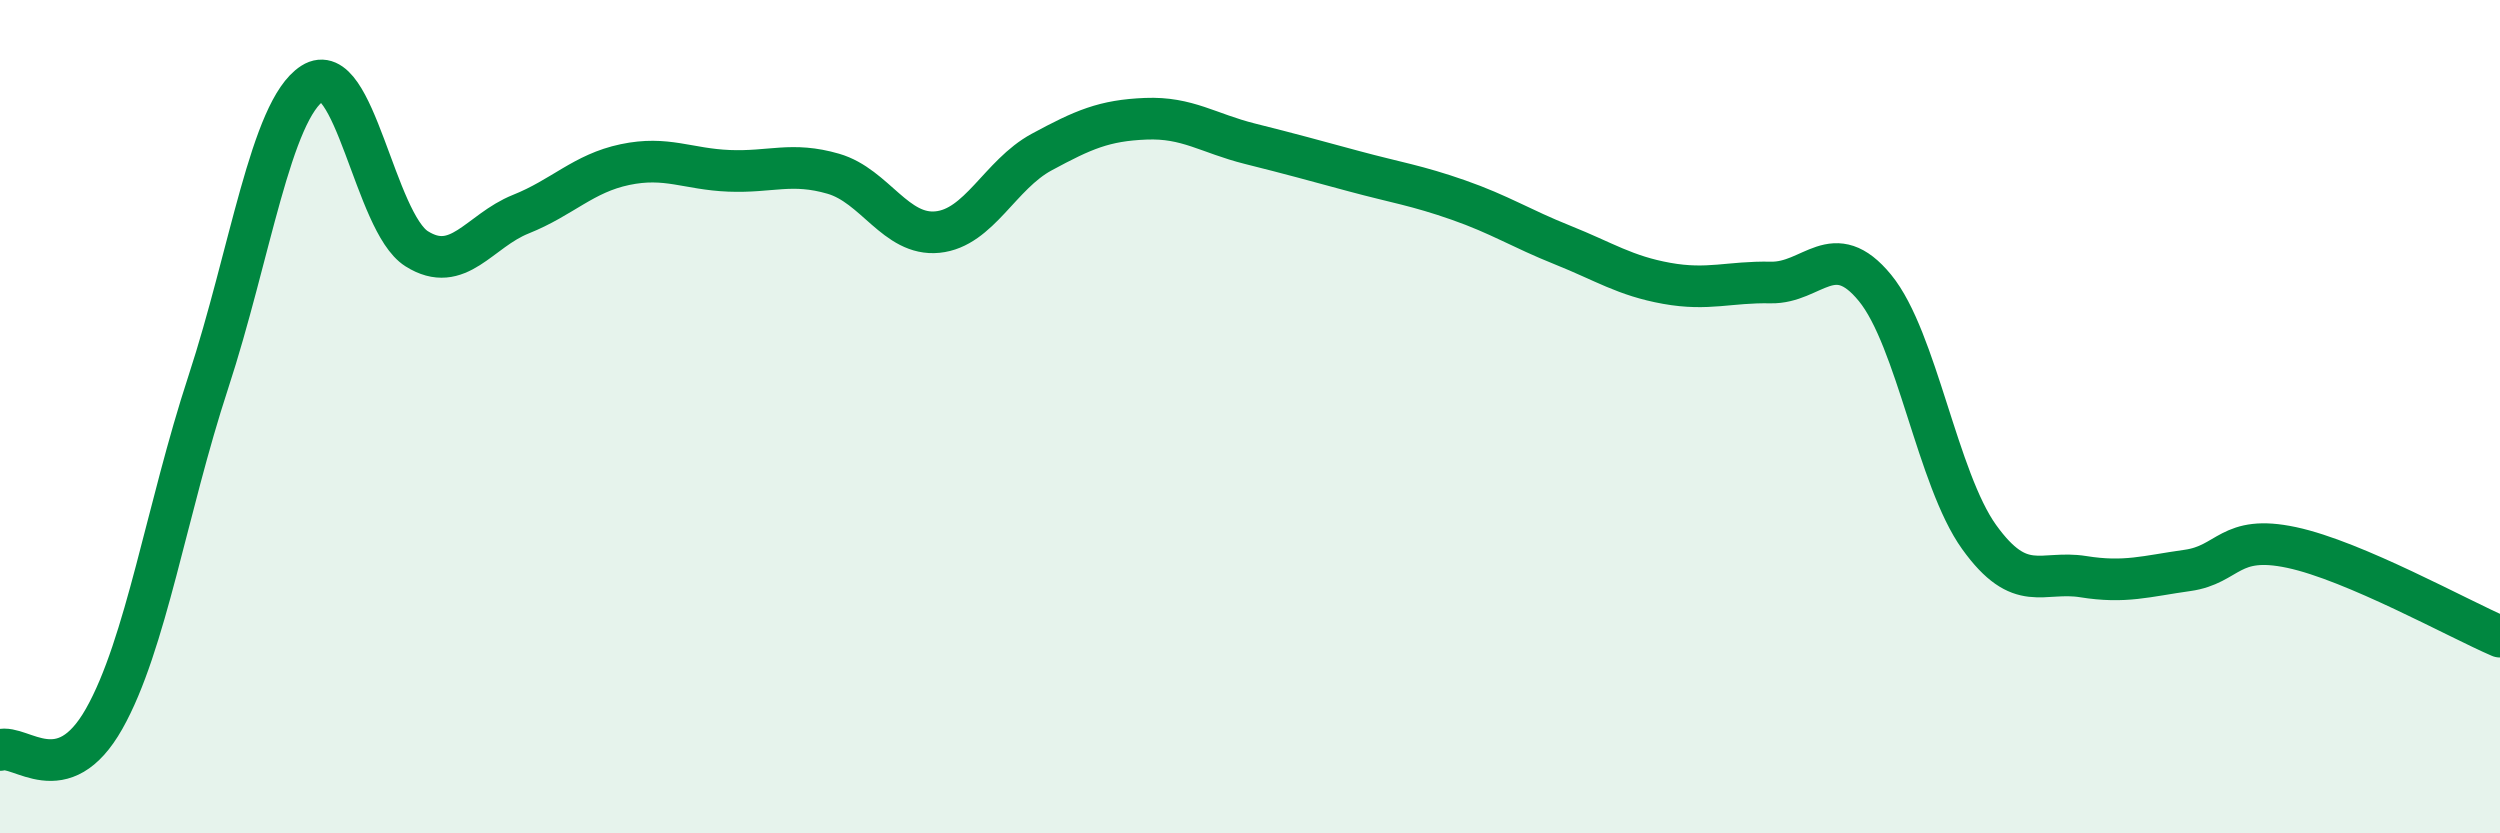
    <svg width="60" height="20" viewBox="0 0 60 20" xmlns="http://www.w3.org/2000/svg">
      <path
        d="M 0,18 C 0.5,17.85 1.5,19.02 2.5,17.25 C 3.5,15.48 4,12.22 5,9.17 C 6,6.12 6.5,2.64 7.5,2 C 8.5,1.36 9,5.34 10,5.97 C 11,6.6 11.5,5.54 12.5,5.14 C 13.5,4.74 14,4.16 15,3.95 C 16,3.74 16.5,4.06 17.5,4.1 C 18.5,4.14 19,3.88 20,4.17 C 21,4.46 21.5,5.67 22.5,5.57 C 23.5,5.47 24,4.19 25,3.65 C 26,3.11 26.5,2.89 27.5,2.85 C 28.5,2.81 29,3.2 30,3.45 C 31,3.7 31.5,3.84 32.5,4.11 C 33.5,4.38 34,4.45 35,4.8 C 36,5.15 36.5,5.48 37.5,5.88 C 38.5,6.28 39,6.62 40,6.8 C 41,6.98 41.5,6.76 42.5,6.78 C 43.5,6.8 44,5.69 45,6.91 C 46,8.13 46.5,11.5 47.5,12.89 C 48.5,14.28 49,13.68 50,13.84 C 51,14 51.5,13.83 52.5,13.69 C 53.5,13.55 53.5,12.82 55,13.14 C 56.5,13.46 59,14.85 60,15.28L60 20L0 20Z"
        fill="#008740"
        opacity="0.1"
        stroke-linecap="round"
        stroke-linejoin="round"
      />
      <path
        d="M 0,18 C 0.5,17.85 1.5,19.02 2.5,17.25 C 3.5,15.48 4,12.22 5,9.17 C 6,6.12 6.5,2.64 7.5,2 C 8.5,1.36 9,5.34 10,5.97 C 11,6.6 11.5,5.54 12.5,5.14 C 13.5,4.74 14,4.16 15,3.95 C 16,3.74 16.5,4.06 17.5,4.1 C 18.5,4.14 19,3.88 20,4.17 C 21,4.46 21.5,5.67 22.5,5.57 C 23.5,5.47 24,4.19 25,3.65 C 26,3.11 26.5,2.89 27.5,2.85 C 28.5,2.81 29,3.2 30,3.45 C 31,3.7 31.5,3.84 32.5,4.11 C 33.5,4.38 34,4.45 35,4.8 C 36,5.15 36.5,5.48 37.5,5.88 C 38.5,6.28 39,6.62 40,6.8 C 41,6.98 41.5,6.76 42.5,6.78 C 43.5,6.8 44,5.69 45,6.91 C 46,8.13 46.5,11.5 47.5,12.89 C 48.5,14.28 49,13.68 50,13.84 C 51,14 51.5,13.83 52.5,13.69 C 53.5,13.55 53.5,12.82 55,13.14 C 56.5,13.46 59,14.85 60,15.28"
        stroke="#008740"
        stroke-width="1"
        fill="none"
        stroke-linecap="round"
        stroke-linejoin="round"
      />
    </svg>
  